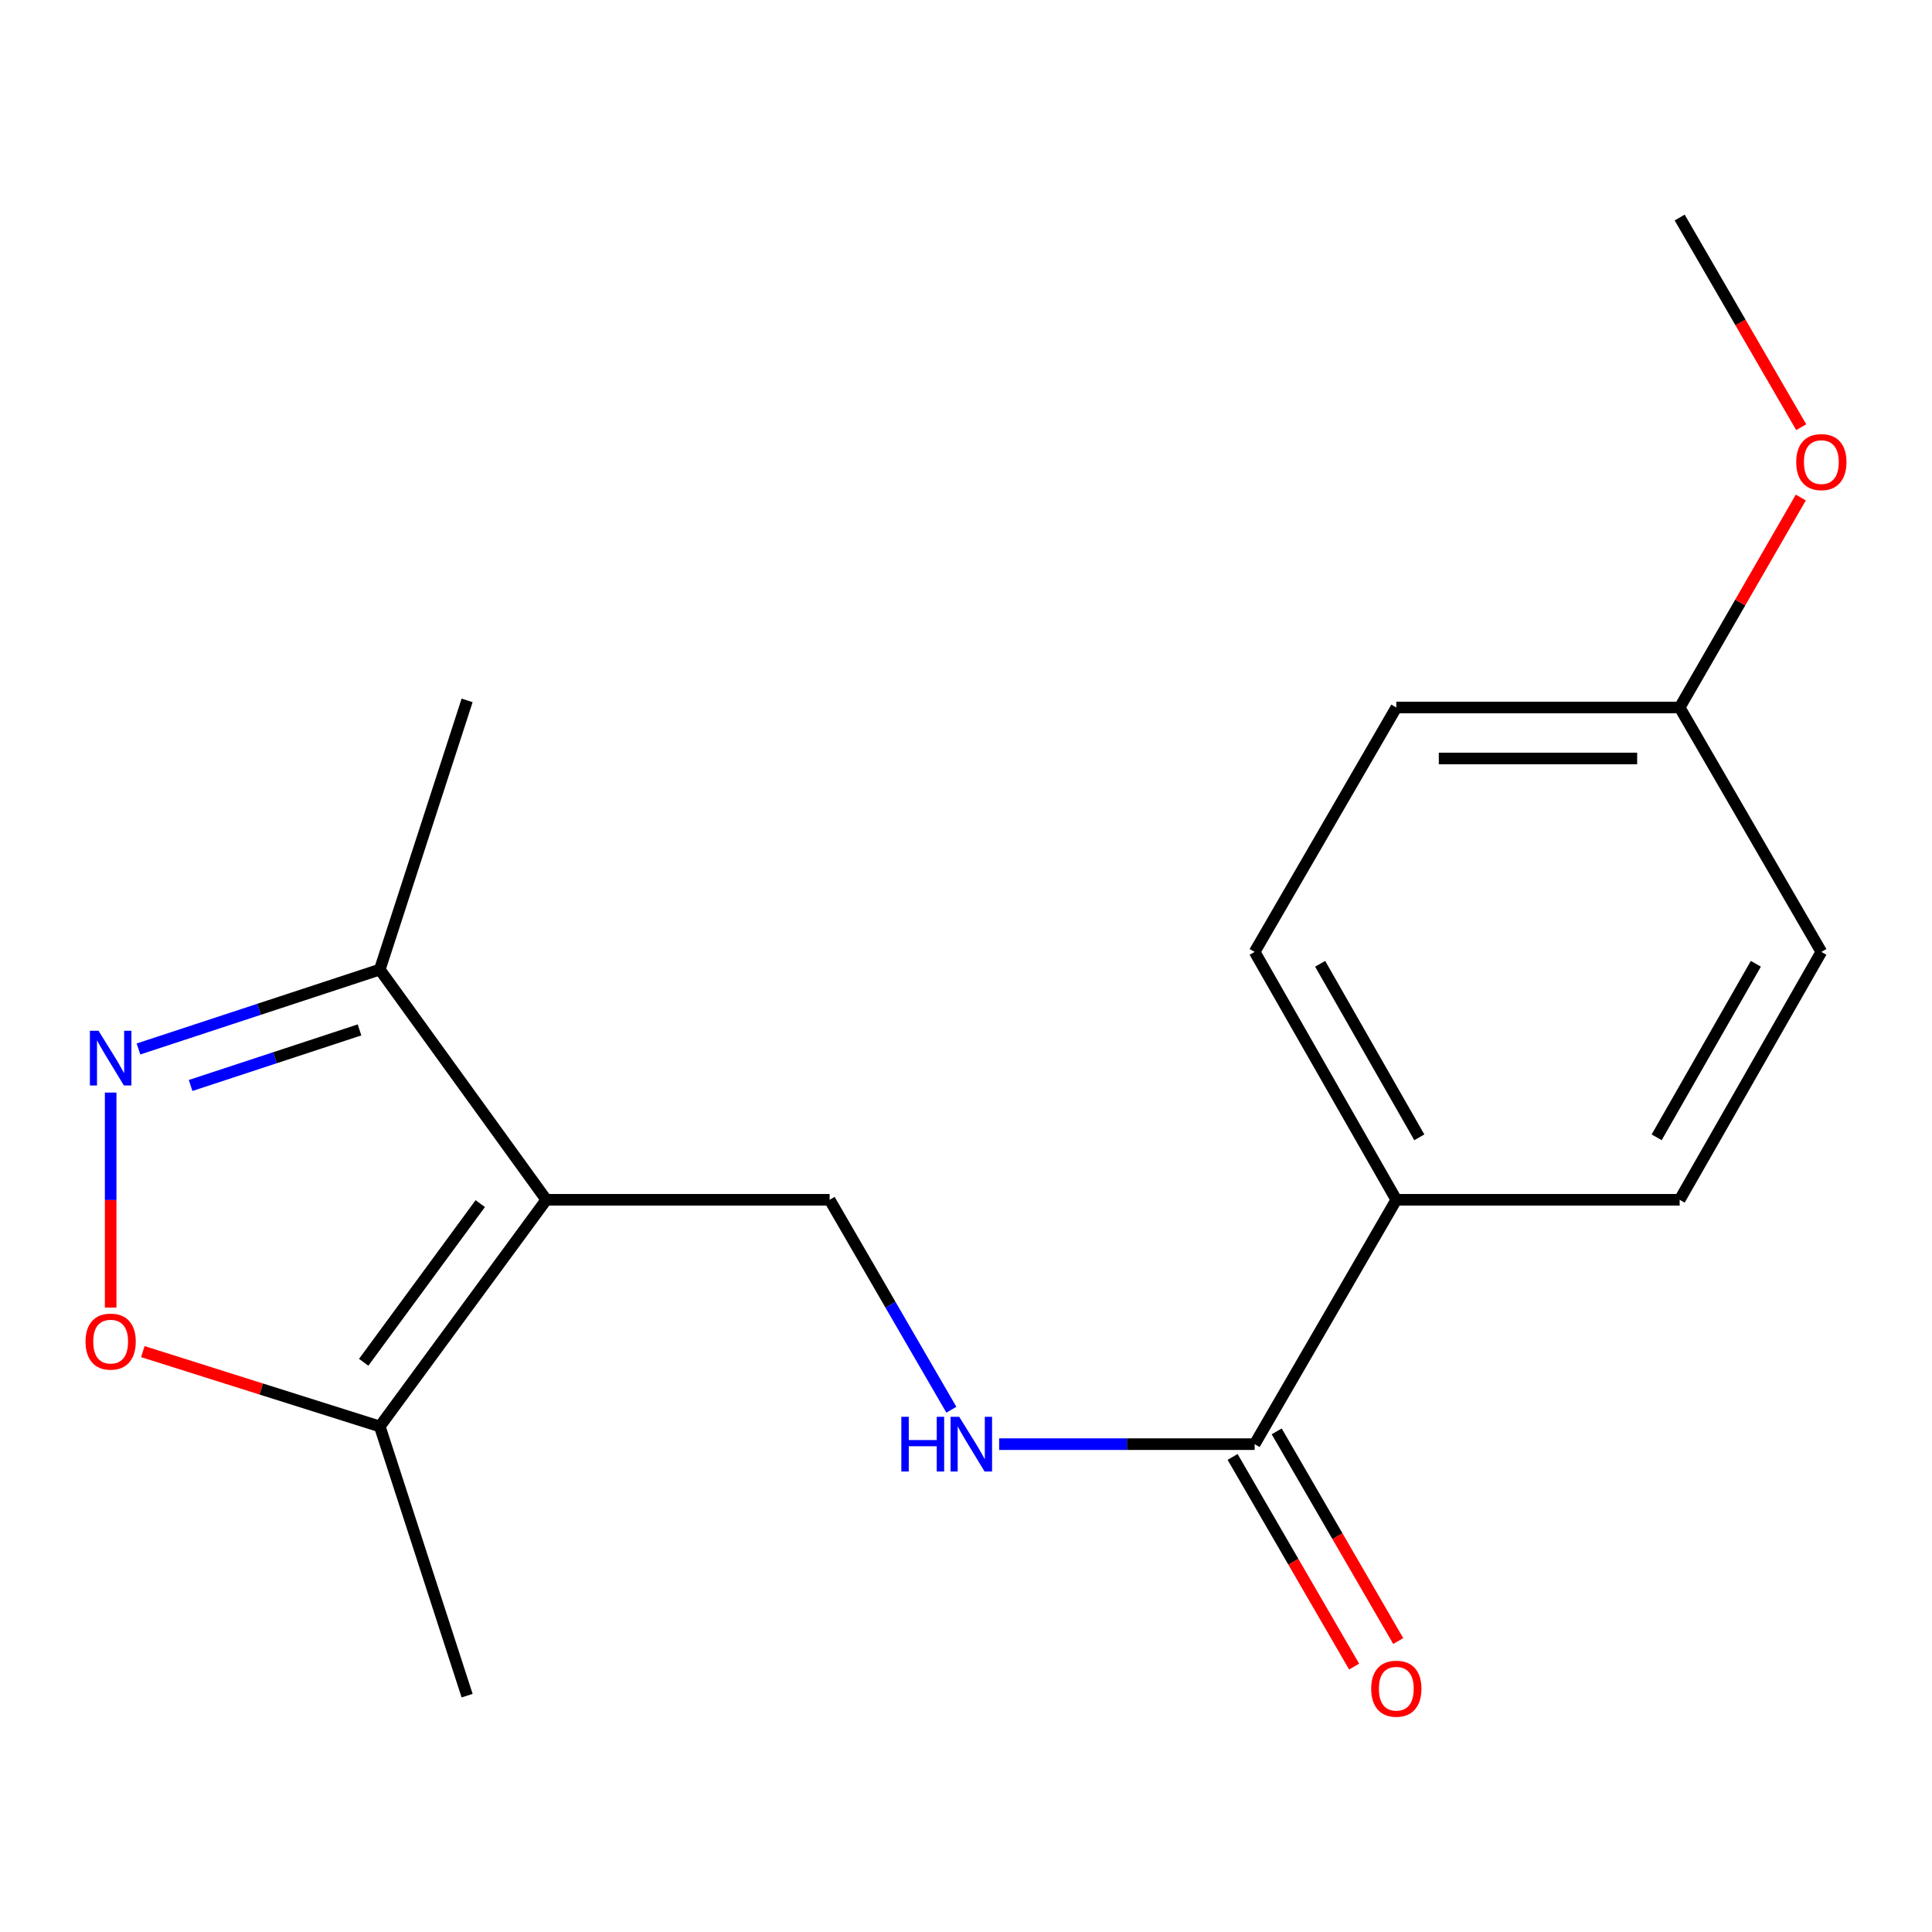 <?xml version='1.0' encoding='iso-8859-1'?>
<svg version='1.1' baseProfile='full'
              xmlns='http://www.w3.org/2000/svg'
                      xmlns:rdkit='http://www.rdkit.org/xml'
                      xmlns:xlink='http://www.w3.org/1999/xlink'
                  xml:space='preserve'
width='1000px' height='1000px' viewBox='0 0 1000 1000'>
<!-- END OF HEADER -->
<rect style='opacity:1.0;fill:#FFFFFF;stroke:none' width='1000' height='1000' x='0' y='0'> </rect>
<path class='bond-2' d='M 282.769,621.01 L 196.577,738.331' style='fill:none;fill-rule:evenodd;stroke:#000000;stroke-width:6px;stroke-linecap:butt;stroke-linejoin:miter;stroke-opacity:1' />
<path class='bond-2' d='M 248.58,622.99 L 188.246,705.114' style='fill:none;fill-rule:evenodd;stroke:#000000;stroke-width:6px;stroke-linecap:butt;stroke-linejoin:miter;stroke-opacity:1' />
<path class='bond-3' d='M 282.769,621.01 L 196.577,501.857' style='fill:none;fill-rule:evenodd;stroke:#000000;stroke-width:6px;stroke-linecap:butt;stroke-linejoin:miter;stroke-opacity:1' />
<path class='bond-4' d='M 282.769,621.01 L 429.417,621.01' style='fill:none;fill-rule:evenodd;stroke:#000000;stroke-width:6px;stroke-linecap:butt;stroke-linejoin:miter;stroke-opacity:1' />
<path class='bond-0' d='M 71.679,542.947 L 134.128,522.402' style='fill:none;fill-rule:evenodd;stroke:#0000FF;stroke-width:6px;stroke-linecap:butt;stroke-linejoin:miter;stroke-opacity:1' />
<path class='bond-0' d='M 134.128,522.402 L 196.577,501.857' style='fill:none;fill-rule:evenodd;stroke:#000000;stroke-width:6px;stroke-linecap:butt;stroke-linejoin:miter;stroke-opacity:1' />
<path class='bond-0' d='M 98.658,561.843 L 142.372,547.462' style='fill:none;fill-rule:evenodd;stroke:#0000FF;stroke-width:6px;stroke-linecap:butt;stroke-linejoin:miter;stroke-opacity:1' />
<path class='bond-0' d='M 142.372,547.462 L 186.087,533.08' style='fill:none;fill-rule:evenodd;stroke:#000000;stroke-width:6px;stroke-linecap:butt;stroke-linejoin:miter;stroke-opacity:1' />
<path class='bond-18' d='M 57.273,565.513 L 57.273,621.153' style='fill:none;fill-rule:evenodd;stroke:#0000FF;stroke-width:6px;stroke-linecap:butt;stroke-linejoin:miter;stroke-opacity:1' />
<path class='bond-18' d='M 57.273,621.153 L 57.273,676.794' style='fill:none;fill-rule:evenodd;stroke:#FF0000;stroke-width:6px;stroke-linecap:butt;stroke-linejoin:miter;stroke-opacity:1' />
<path class='bond-1' d='M 73.925,699.594 L 135.251,718.963' style='fill:none;fill-rule:evenodd;stroke:#FF0000;stroke-width:6px;stroke-linecap:butt;stroke-linejoin:miter;stroke-opacity:1' />
<path class='bond-1' d='M 135.251,718.963 L 196.577,738.331' style='fill:none;fill-rule:evenodd;stroke:#000000;stroke-width:6px;stroke-linecap:butt;stroke-linejoin:miter;stroke-opacity:1' />
<path class='bond-15' d='M 196.577,738.331 L 241.777,877.666' style='fill:none;fill-rule:evenodd;stroke:#000000;stroke-width:6px;stroke-linecap:butt;stroke-linejoin:miter;stroke-opacity:1' />
<path class='bond-16' d='M 196.577,501.857 L 241.777,362.523' style='fill:none;fill-rule:evenodd;stroke:#000000;stroke-width:6px;stroke-linecap:butt;stroke-linejoin:miter;stroke-opacity:1' />
<path class='bond-6' d='M 429.417,621.01 L 460.921,675.343' style='fill:none;fill-rule:evenodd;stroke:#000000;stroke-width:6px;stroke-linecap:butt;stroke-linejoin:miter;stroke-opacity:1' />
<path class='bond-6' d='M 460.921,675.343 L 492.425,729.676' style='fill:none;fill-rule:evenodd;stroke:#0000FF;stroke-width:6px;stroke-linecap:butt;stroke-linejoin:miter;stroke-opacity:1' />
<path class='bond-5' d='M 649.403,747.491 L 583.282,747.491' style='fill:none;fill-rule:evenodd;stroke:#000000;stroke-width:6px;stroke-linecap:butt;stroke-linejoin:miter;stroke-opacity:1' />
<path class='bond-5' d='M 583.282,747.491 L 517.162,747.491' style='fill:none;fill-rule:evenodd;stroke:#0000FF;stroke-width:6px;stroke-linecap:butt;stroke-linejoin:miter;stroke-opacity:1' />
<path class='bond-7' d='M 649.403,747.491 L 722.727,621.01' style='fill:none;fill-rule:evenodd;stroke:#000000;stroke-width:6px;stroke-linecap:butt;stroke-linejoin:miter;stroke-opacity:1' />
<path class='bond-8' d='M 637.991,754.106 L 669.443,808.367' style='fill:none;fill-rule:evenodd;stroke:#000000;stroke-width:6px;stroke-linecap:butt;stroke-linejoin:miter;stroke-opacity:1' />
<path class='bond-8' d='M 669.443,808.367 L 700.896,862.627' style='fill:none;fill-rule:evenodd;stroke:#FF0000;stroke-width:6px;stroke-linecap:butt;stroke-linejoin:miter;stroke-opacity:1' />
<path class='bond-8' d='M 660.815,740.877 L 692.267,795.137' style='fill:none;fill-rule:evenodd;stroke:#000000;stroke-width:6px;stroke-linecap:butt;stroke-linejoin:miter;stroke-opacity:1' />
<path class='bond-8' d='M 692.267,795.137 L 723.719,849.397' style='fill:none;fill-rule:evenodd;stroke:#FF0000;stroke-width:6px;stroke-linecap:butt;stroke-linejoin:miter;stroke-opacity:1' />
<path class='bond-9' d='M 722.727,621.01 L 649.403,492.697' style='fill:none;fill-rule:evenodd;stroke:#000000;stroke-width:6px;stroke-linecap:butt;stroke-linejoin:miter;stroke-opacity:1' />
<path class='bond-9' d='M 734.633,588.675 L 683.306,498.856' style='fill:none;fill-rule:evenodd;stroke:#000000;stroke-width:6px;stroke-linecap:butt;stroke-linejoin:miter;stroke-opacity:1' />
<path class='bond-10' d='M 722.727,621.01 L 869.389,621.01' style='fill:none;fill-rule:evenodd;stroke:#000000;stroke-width:6px;stroke-linecap:butt;stroke-linejoin:miter;stroke-opacity:1' />
<path class='bond-13' d='M 649.403,492.697 L 722.727,366.202' style='fill:none;fill-rule:evenodd;stroke:#000000;stroke-width:6px;stroke-linecap:butt;stroke-linejoin:miter;stroke-opacity:1' />
<path class='bond-12' d='M 869.389,621.01 L 942.727,492.697' style='fill:none;fill-rule:evenodd;stroke:#000000;stroke-width:6px;stroke-linecap:butt;stroke-linejoin:miter;stroke-opacity:1' />
<path class='bond-12' d='M 857.486,588.673 L 908.823,498.854' style='fill:none;fill-rule:evenodd;stroke:#000000;stroke-width:6px;stroke-linecap:butt;stroke-linejoin:miter;stroke-opacity:1' />
<path class='bond-11' d='M 869.389,366.202 L 942.727,492.697' style='fill:none;fill-rule:evenodd;stroke:#000000;stroke-width:6px;stroke-linecap:butt;stroke-linejoin:miter;stroke-opacity:1' />
<path class='bond-14' d='M 869.389,366.202 L 900.742,311.861' style='fill:none;fill-rule:evenodd;stroke:#000000;stroke-width:6px;stroke-linecap:butt;stroke-linejoin:miter;stroke-opacity:1' />
<path class='bond-14' d='M 900.742,311.861 L 932.095,257.519' style='fill:none;fill-rule:evenodd;stroke:#FF0000;stroke-width:6px;stroke-linecap:butt;stroke-linejoin:miter;stroke-opacity:1' />
<path class='bond-19' d='M 869.389,366.202 L 722.727,366.202' style='fill:none;fill-rule:evenodd;stroke:#000000;stroke-width:6px;stroke-linecap:butt;stroke-linejoin:miter;stroke-opacity:1' />
<path class='bond-19' d='M 847.39,392.583 L 744.726,392.583' style='fill:none;fill-rule:evenodd;stroke:#000000;stroke-width:6px;stroke-linecap:butt;stroke-linejoin:miter;stroke-opacity:1' />
<path class='bond-17' d='M 932.306,221.115 L 900.847,166.855' style='fill:none;fill-rule:evenodd;stroke:#FF0000;stroke-width:6px;stroke-linecap:butt;stroke-linejoin:miter;stroke-opacity:1' />
<path class='bond-17' d='M 900.847,166.855 L 869.389,112.595' style='fill:none;fill-rule:evenodd;stroke:#000000;stroke-width:6px;stroke-linecap:butt;stroke-linejoin:miter;stroke-opacity:1' />
<path  class='atom-1' d='M 51.013 533.527
L 60.292 548.527
Q 61.212 550.007, 62.693 552.687
Q 64.172 555.367, 64.252 555.527
L 64.252 533.527
L 68.013 533.527
L 68.013 561.847
L 64.132 561.847
L 54.172 545.447
Q 53.013 543.527, 51.773 541.327
Q 50.572 539.127, 50.212 538.447
L 50.212 561.847
L 46.532 561.847
L 46.532 533.527
L 51.013 533.527
' fill='#0000FF'/>
<path  class='atom-2' d='M 44.273 694.414
Q 44.273 687.614, 47.633 683.814
Q 50.992 680.014, 57.273 680.014
Q 63.553 680.014, 66.912 683.814
Q 70.272 687.614, 70.272 694.414
Q 70.272 701.294, 66.873 705.214
Q 63.472 709.094, 57.273 709.094
Q 51.032 709.094, 47.633 705.214
Q 44.273 701.334, 44.273 694.414
M 57.273 705.894
Q 61.593 705.894, 63.913 703.014
Q 66.272 700.094, 66.272 694.414
Q 66.272 688.854, 63.913 686.054
Q 61.593 683.214, 57.273 683.214
Q 52.953 683.214, 50.593 686.014
Q 48.273 688.814, 48.273 694.414
Q 48.273 700.134, 50.593 703.014
Q 52.953 705.894, 57.273 705.894
' fill='#FF0000'/>
<path  class='atom-7' d='M 466.535 733.331
L 470.375 733.331
L 470.375 745.371
L 484.855 745.371
L 484.855 733.331
L 488.695 733.331
L 488.695 761.651
L 484.855 761.651
L 484.855 748.571
L 470.375 748.571
L 470.375 761.651
L 466.535 761.651
L 466.535 733.331
' fill='#0000FF'/>
<path  class='atom-7' d='M 496.495 733.331
L 505.775 748.331
Q 506.695 749.811, 508.175 752.491
Q 509.655 755.171, 509.735 755.331
L 509.735 733.331
L 513.495 733.331
L 513.495 761.651
L 509.615 761.651
L 499.655 745.251
Q 498.495 743.331, 497.255 741.131
Q 496.055 738.931, 495.695 738.251
L 495.695 761.651
L 492.015 761.651
L 492.015 733.331
L 496.495 733.331
' fill='#0000FF'/>
<path  class='atom-9' d='M 709.727 874.067
Q 709.727 867.267, 713.087 863.467
Q 716.447 859.667, 722.727 859.667
Q 729.007 859.667, 732.367 863.467
Q 735.727 867.267, 735.727 874.067
Q 735.727 880.947, 732.327 884.867
Q 728.927 888.747, 722.727 888.747
Q 716.487 888.747, 713.087 884.867
Q 709.727 880.987, 709.727 874.067
M 722.727 885.547
Q 727.047 885.547, 729.367 882.667
Q 731.727 879.747, 731.727 874.067
Q 731.727 868.507, 729.367 865.707
Q 727.047 862.867, 722.727 862.867
Q 718.407 862.867, 716.047 865.667
Q 713.727 868.467, 713.727 874.067
Q 713.727 879.787, 716.047 882.667
Q 718.407 885.547, 722.727 885.547
' fill='#FF0000'/>
<path  class='atom-15' d='M 929.727 239.171
Q 929.727 232.371, 933.087 228.571
Q 936.447 224.771, 942.727 224.771
Q 949.007 224.771, 952.367 228.571
Q 955.727 232.371, 955.727 239.171
Q 955.727 246.051, 952.327 249.971
Q 948.927 253.851, 942.727 253.851
Q 936.487 253.851, 933.087 249.971
Q 929.727 246.091, 929.727 239.171
M 942.727 250.651
Q 947.047 250.651, 949.367 247.771
Q 951.727 244.851, 951.727 239.171
Q 951.727 233.611, 949.367 230.811
Q 947.047 227.971, 942.727 227.971
Q 938.407 227.971, 936.047 230.771
Q 933.727 233.571, 933.727 239.171
Q 933.727 244.891, 936.047 247.771
Q 938.407 250.651, 942.727 250.651
' fill='#FF0000'/>
</svg>
